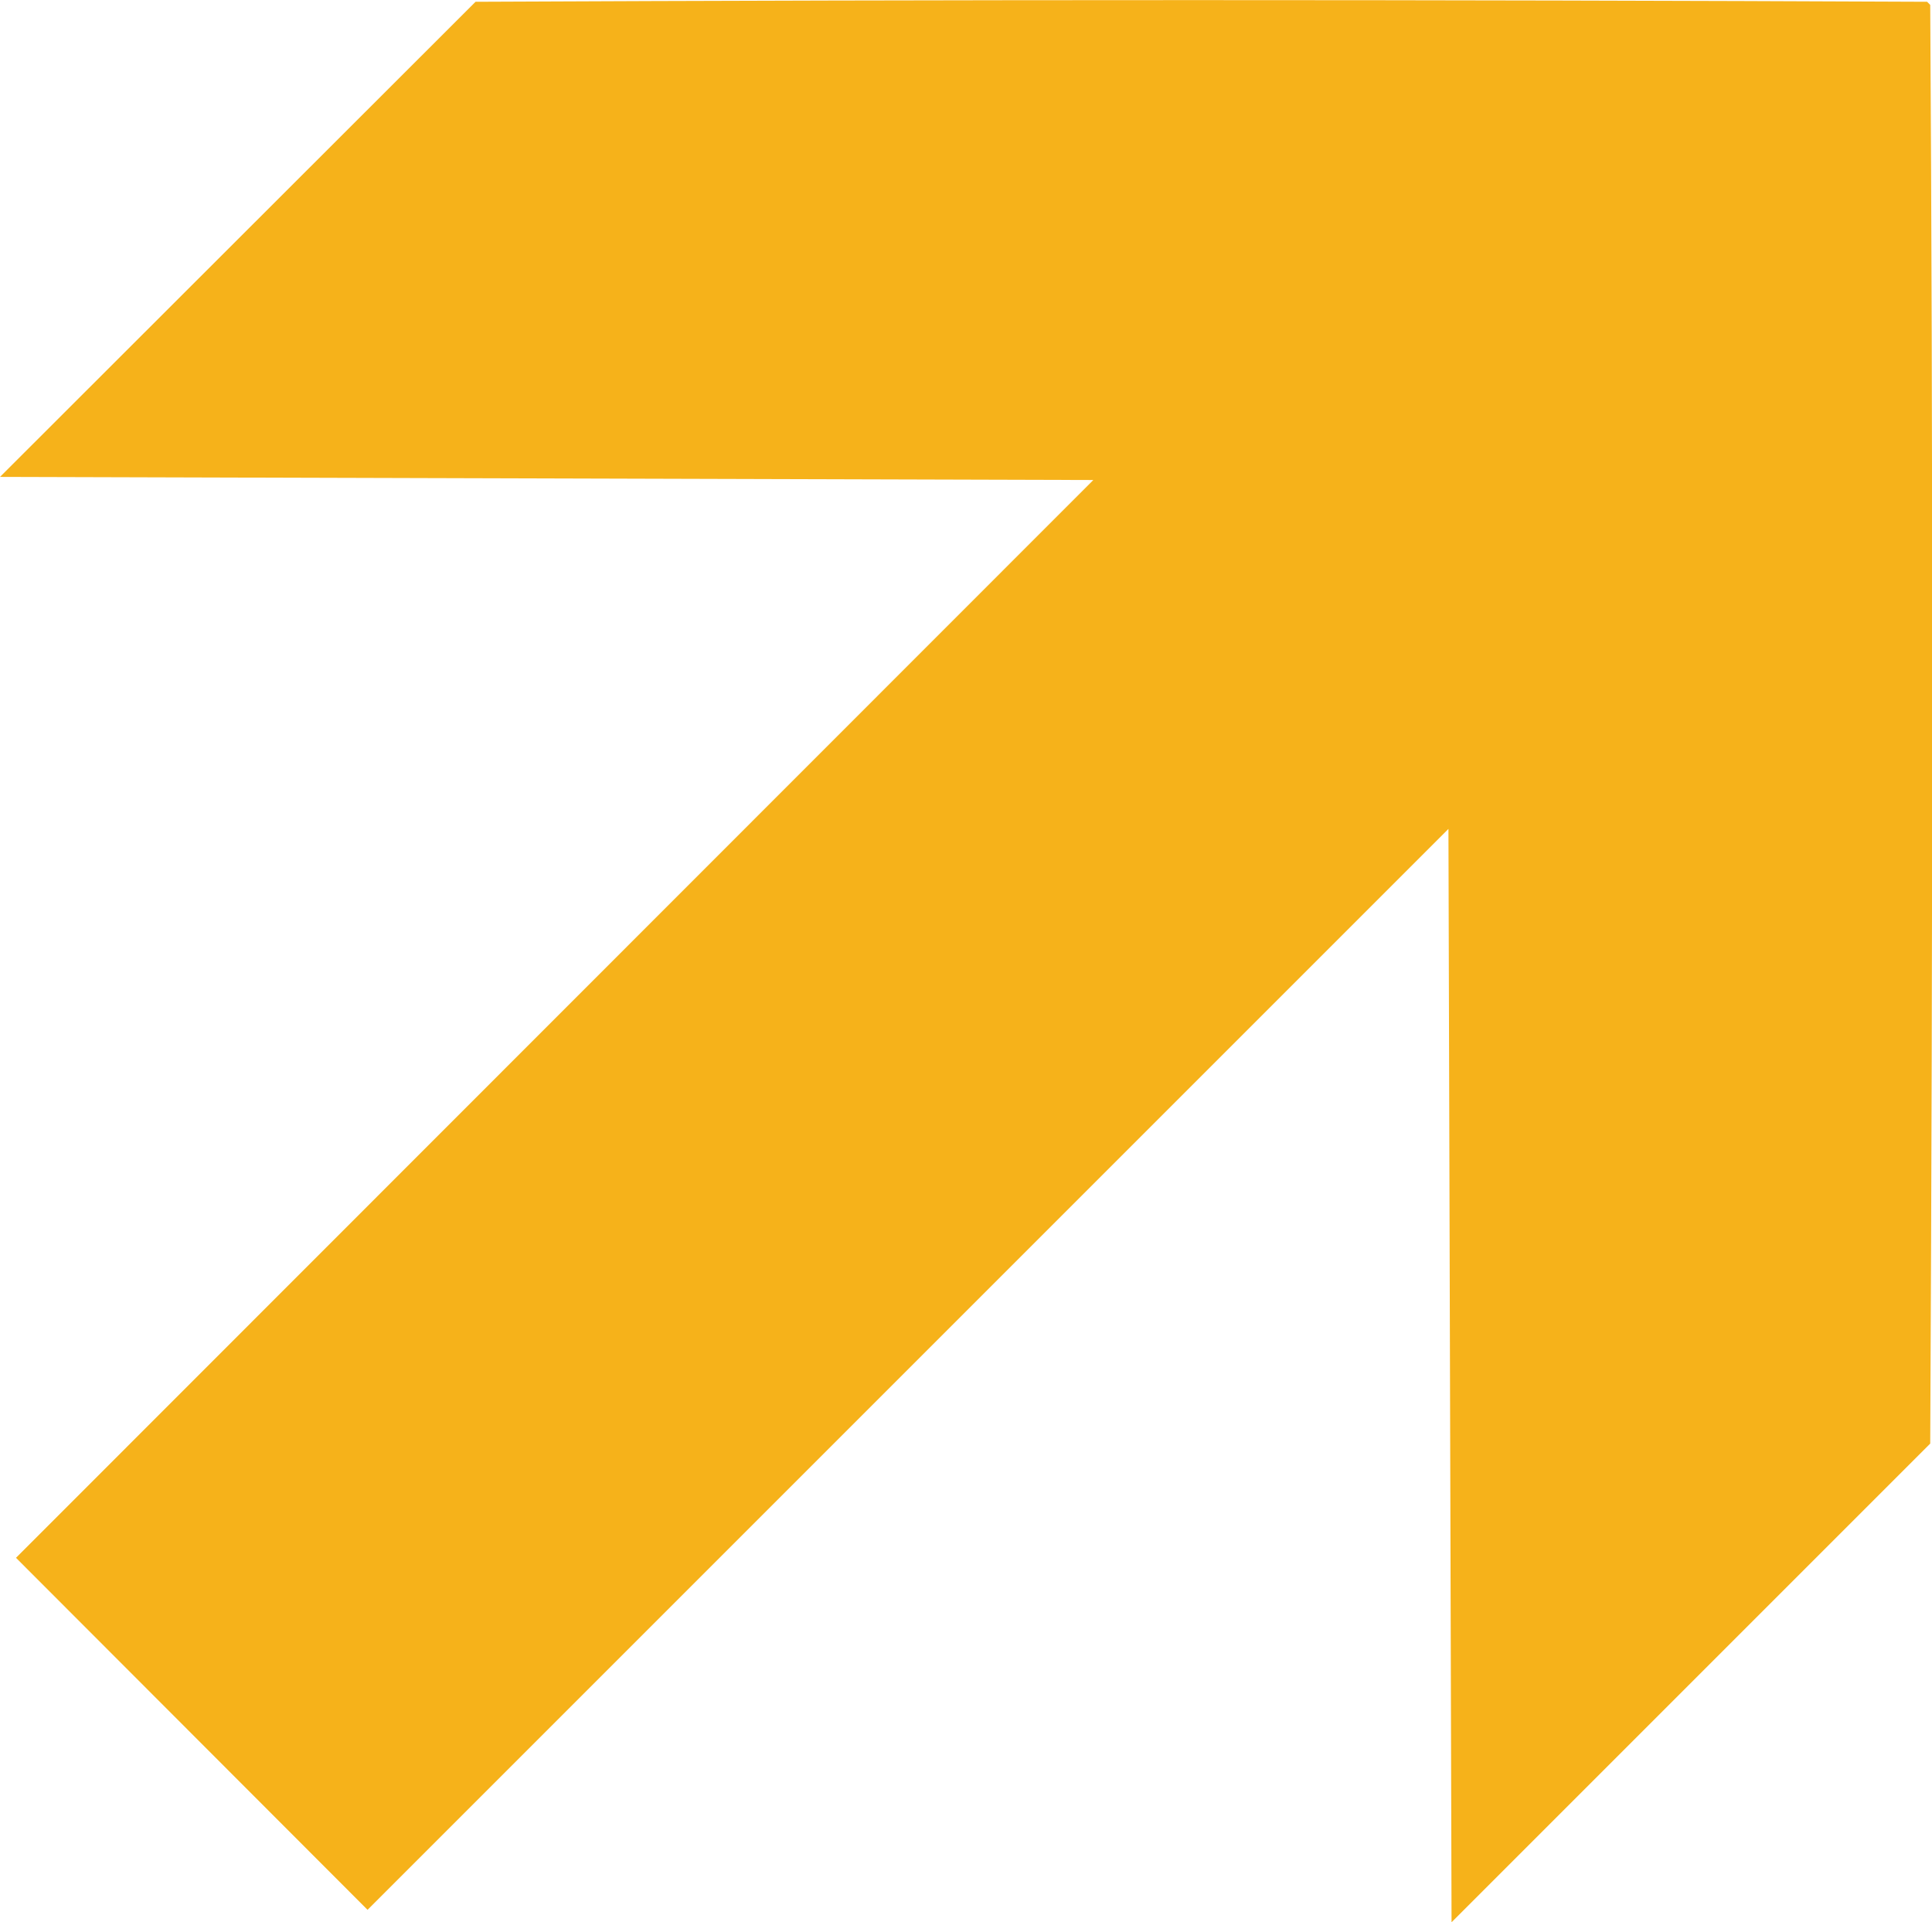 <?xml version="1.0" encoding="UTF-8"?>
<svg id="Layer_2" xmlns="http://www.w3.org/2000/svg" viewBox="0 0 43.47 43.25">
  <defs>
    <style>
      .cls-1 {
        fill: #f6b21a;
      }
    </style>
  </defs>
  <g id="Layer_1-2" data-name="Layer_1">
    <path class="cls-1" d="M0,10.73L10.7.04C21.35-.01,32.23-.01,43.36.04l.07.07c.06,9.61.06,20.41,0,32.37l-10.77,10.77-.07-24.6-24.32,24.32L.36,35.05,24.6,10.8l-24.6-.07Z"/>
  </g>
</svg>